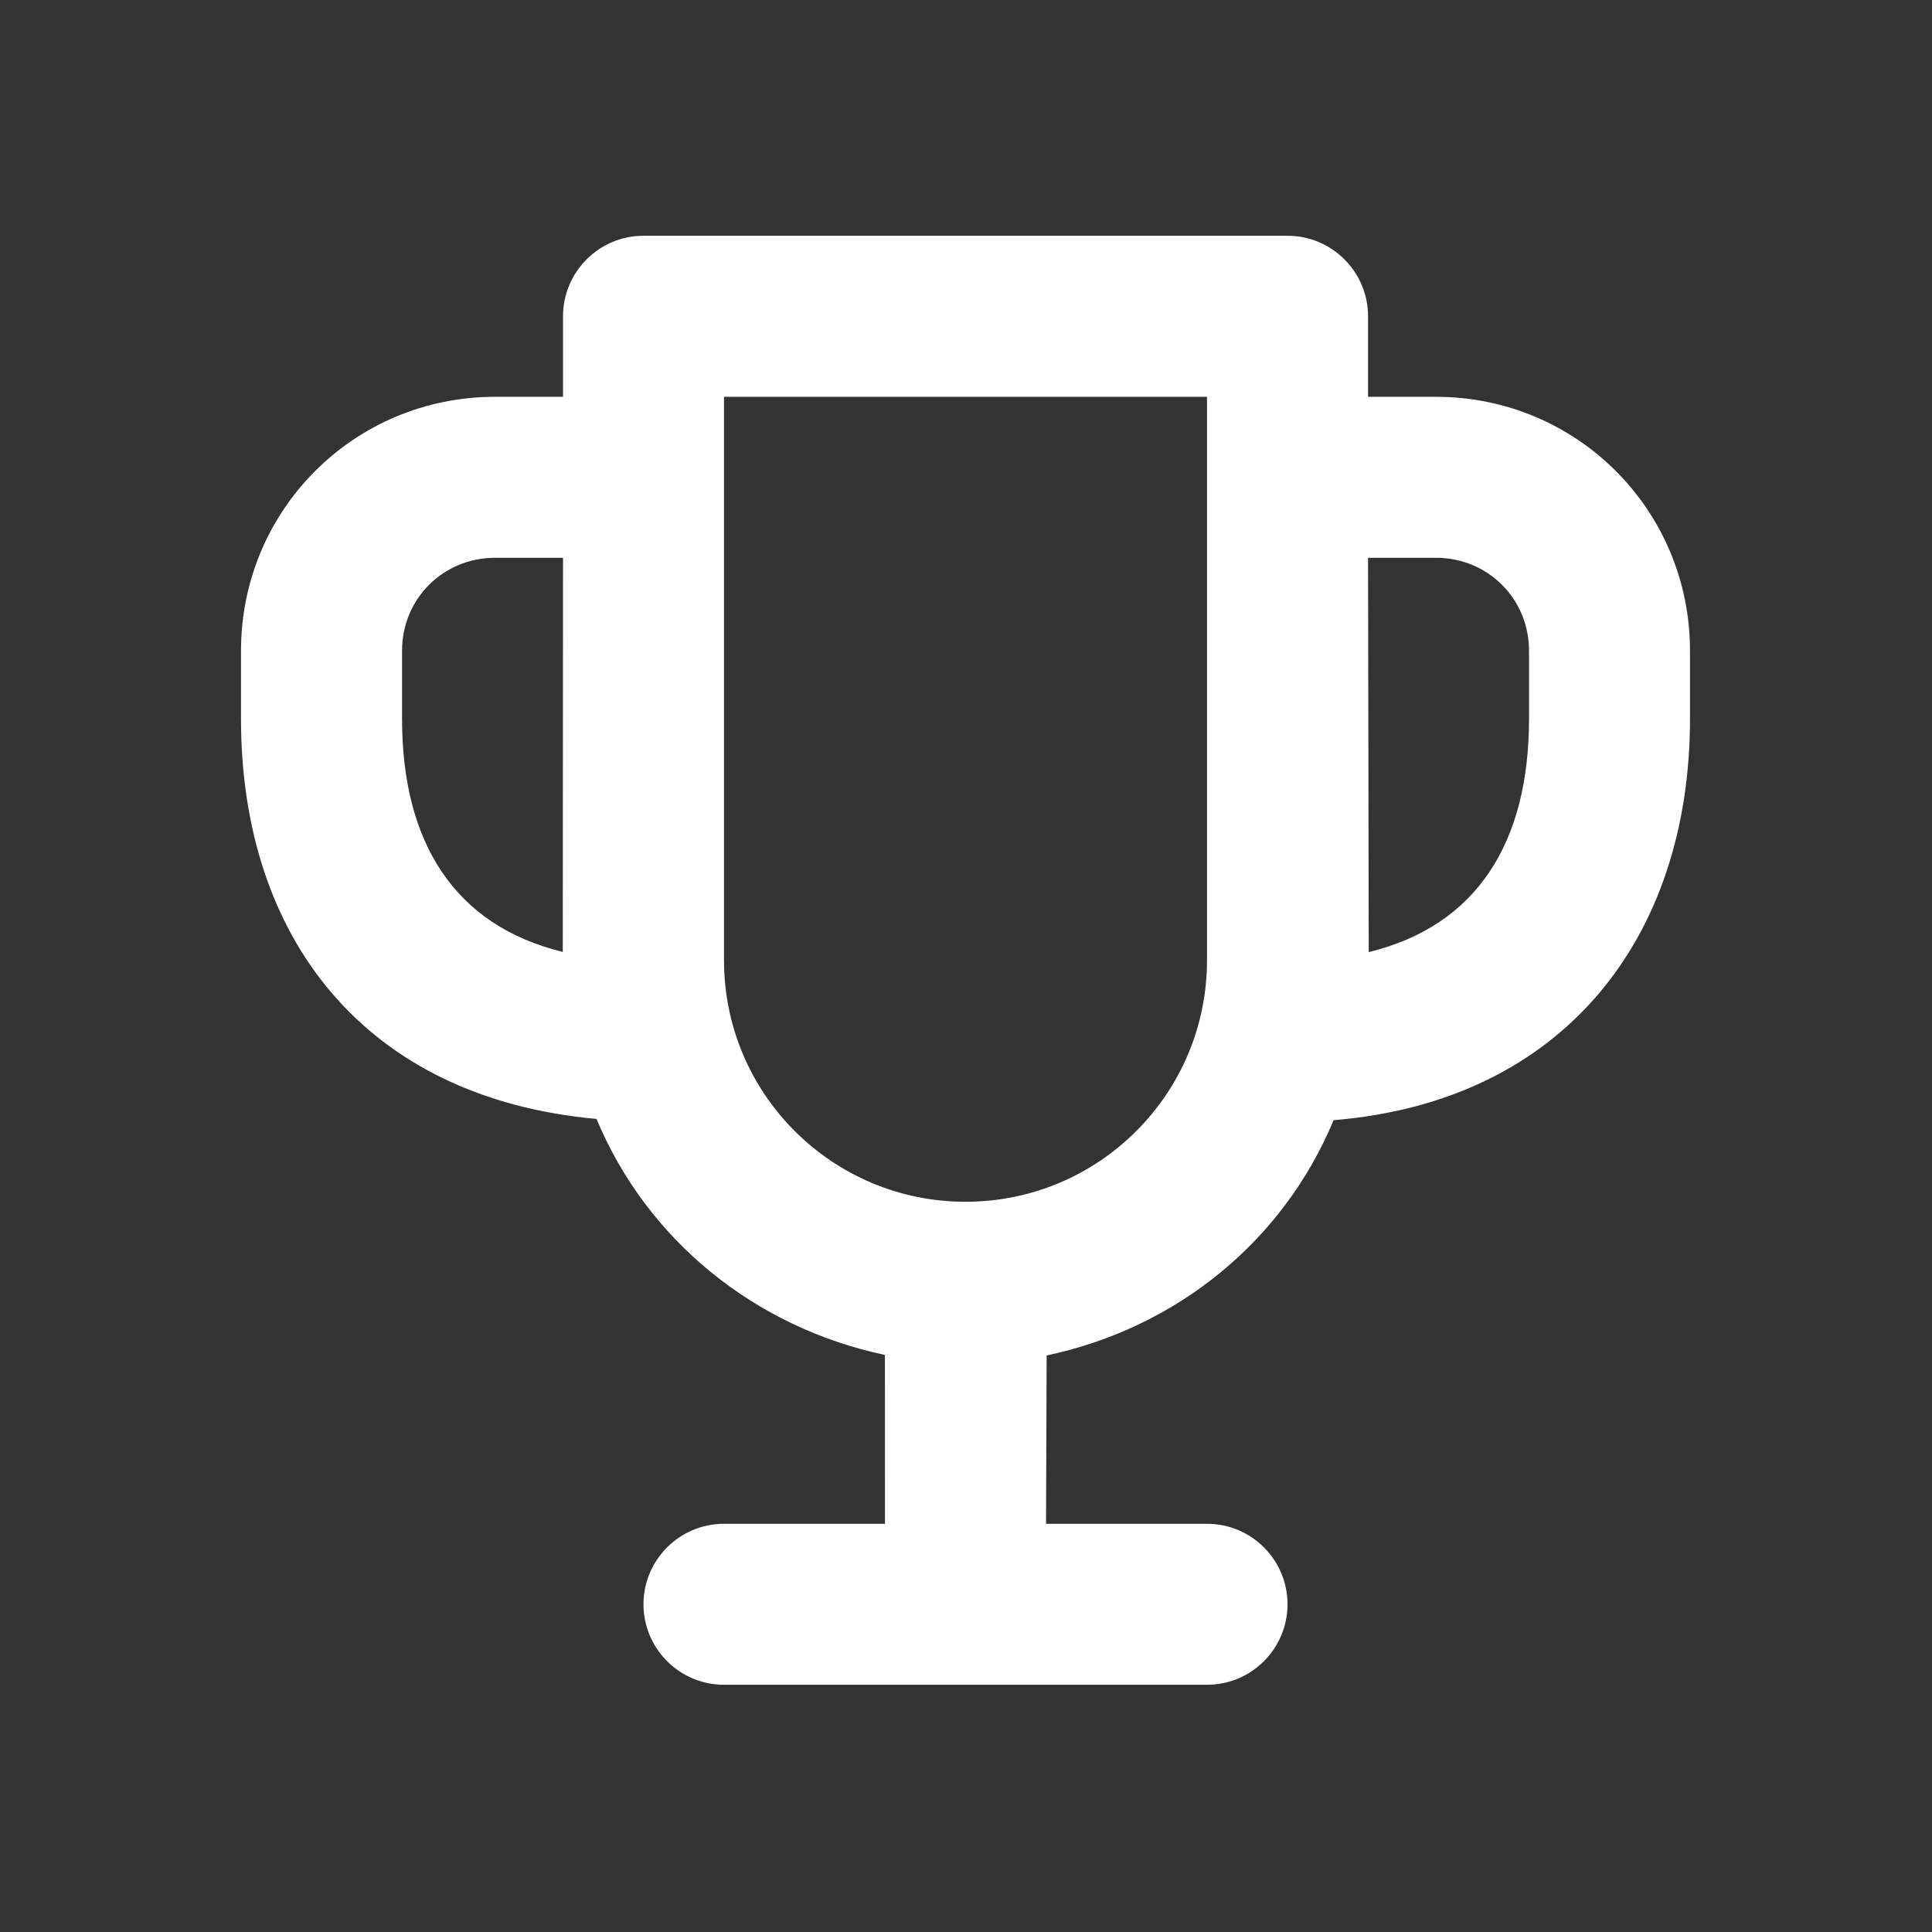 <?xml version="1.0" encoding="UTF-8"?> <svg xmlns="http://www.w3.org/2000/svg" width="31" height="31" viewBox="0 0 31 31" fill="none"><rect x="0" y="0" width="31" height="31" fill="#333333" stroke="none"/><path d="M10.325 3.783C9.613 3.783 9.034 4.362 9.034 5.075V6.367H7.944C5.683 6.367 3.867 8.181 3.867 10.443V11.533C3.867 15.041 5.846 17.616 9.572 17.954C10.377 19.89 12.103 21.297 14.199 21.741L14.2 24.45H11.617C10.904 24.45 10.325 25.029 10.325 25.741C10.325 26.454 10.904 27.033 11.617 27.033H19.367C20.08 27.033 20.659 26.454 20.659 25.741C20.659 25.029 20.08 24.45 19.367 24.45H16.784L16.794 21.749C18.889 21.305 20.593 19.91 21.398 17.974C25.092 17.671 27.117 15.041 27.117 11.533V10.443C27.117 8.183 25.301 6.367 23.041 6.367H21.951V5.075C21.951 4.362 21.372 3.783 20.659 3.783C19.367 3.783 11.617 3.783 10.325 3.783ZM11.617 6.367C13.645 6.367 17.339 6.367 19.367 6.367V7.658V15.408C19.367 17.549 17.633 19.283 15.492 19.283C13.352 19.283 11.617 17.549 11.617 15.408V6.367ZM7.944 8.95H9.034L9.03 15.274C7.291 14.85 6.451 13.515 6.451 11.533V10.443C6.451 9.609 7.109 8.95 7.944 8.95ZM21.951 8.95H23.041C23.875 8.95 24.534 9.609 24.534 10.443V11.533C24.534 13.515 23.701 14.853 21.962 15.277L21.951 8.95Z" fill="white"></path></svg> 